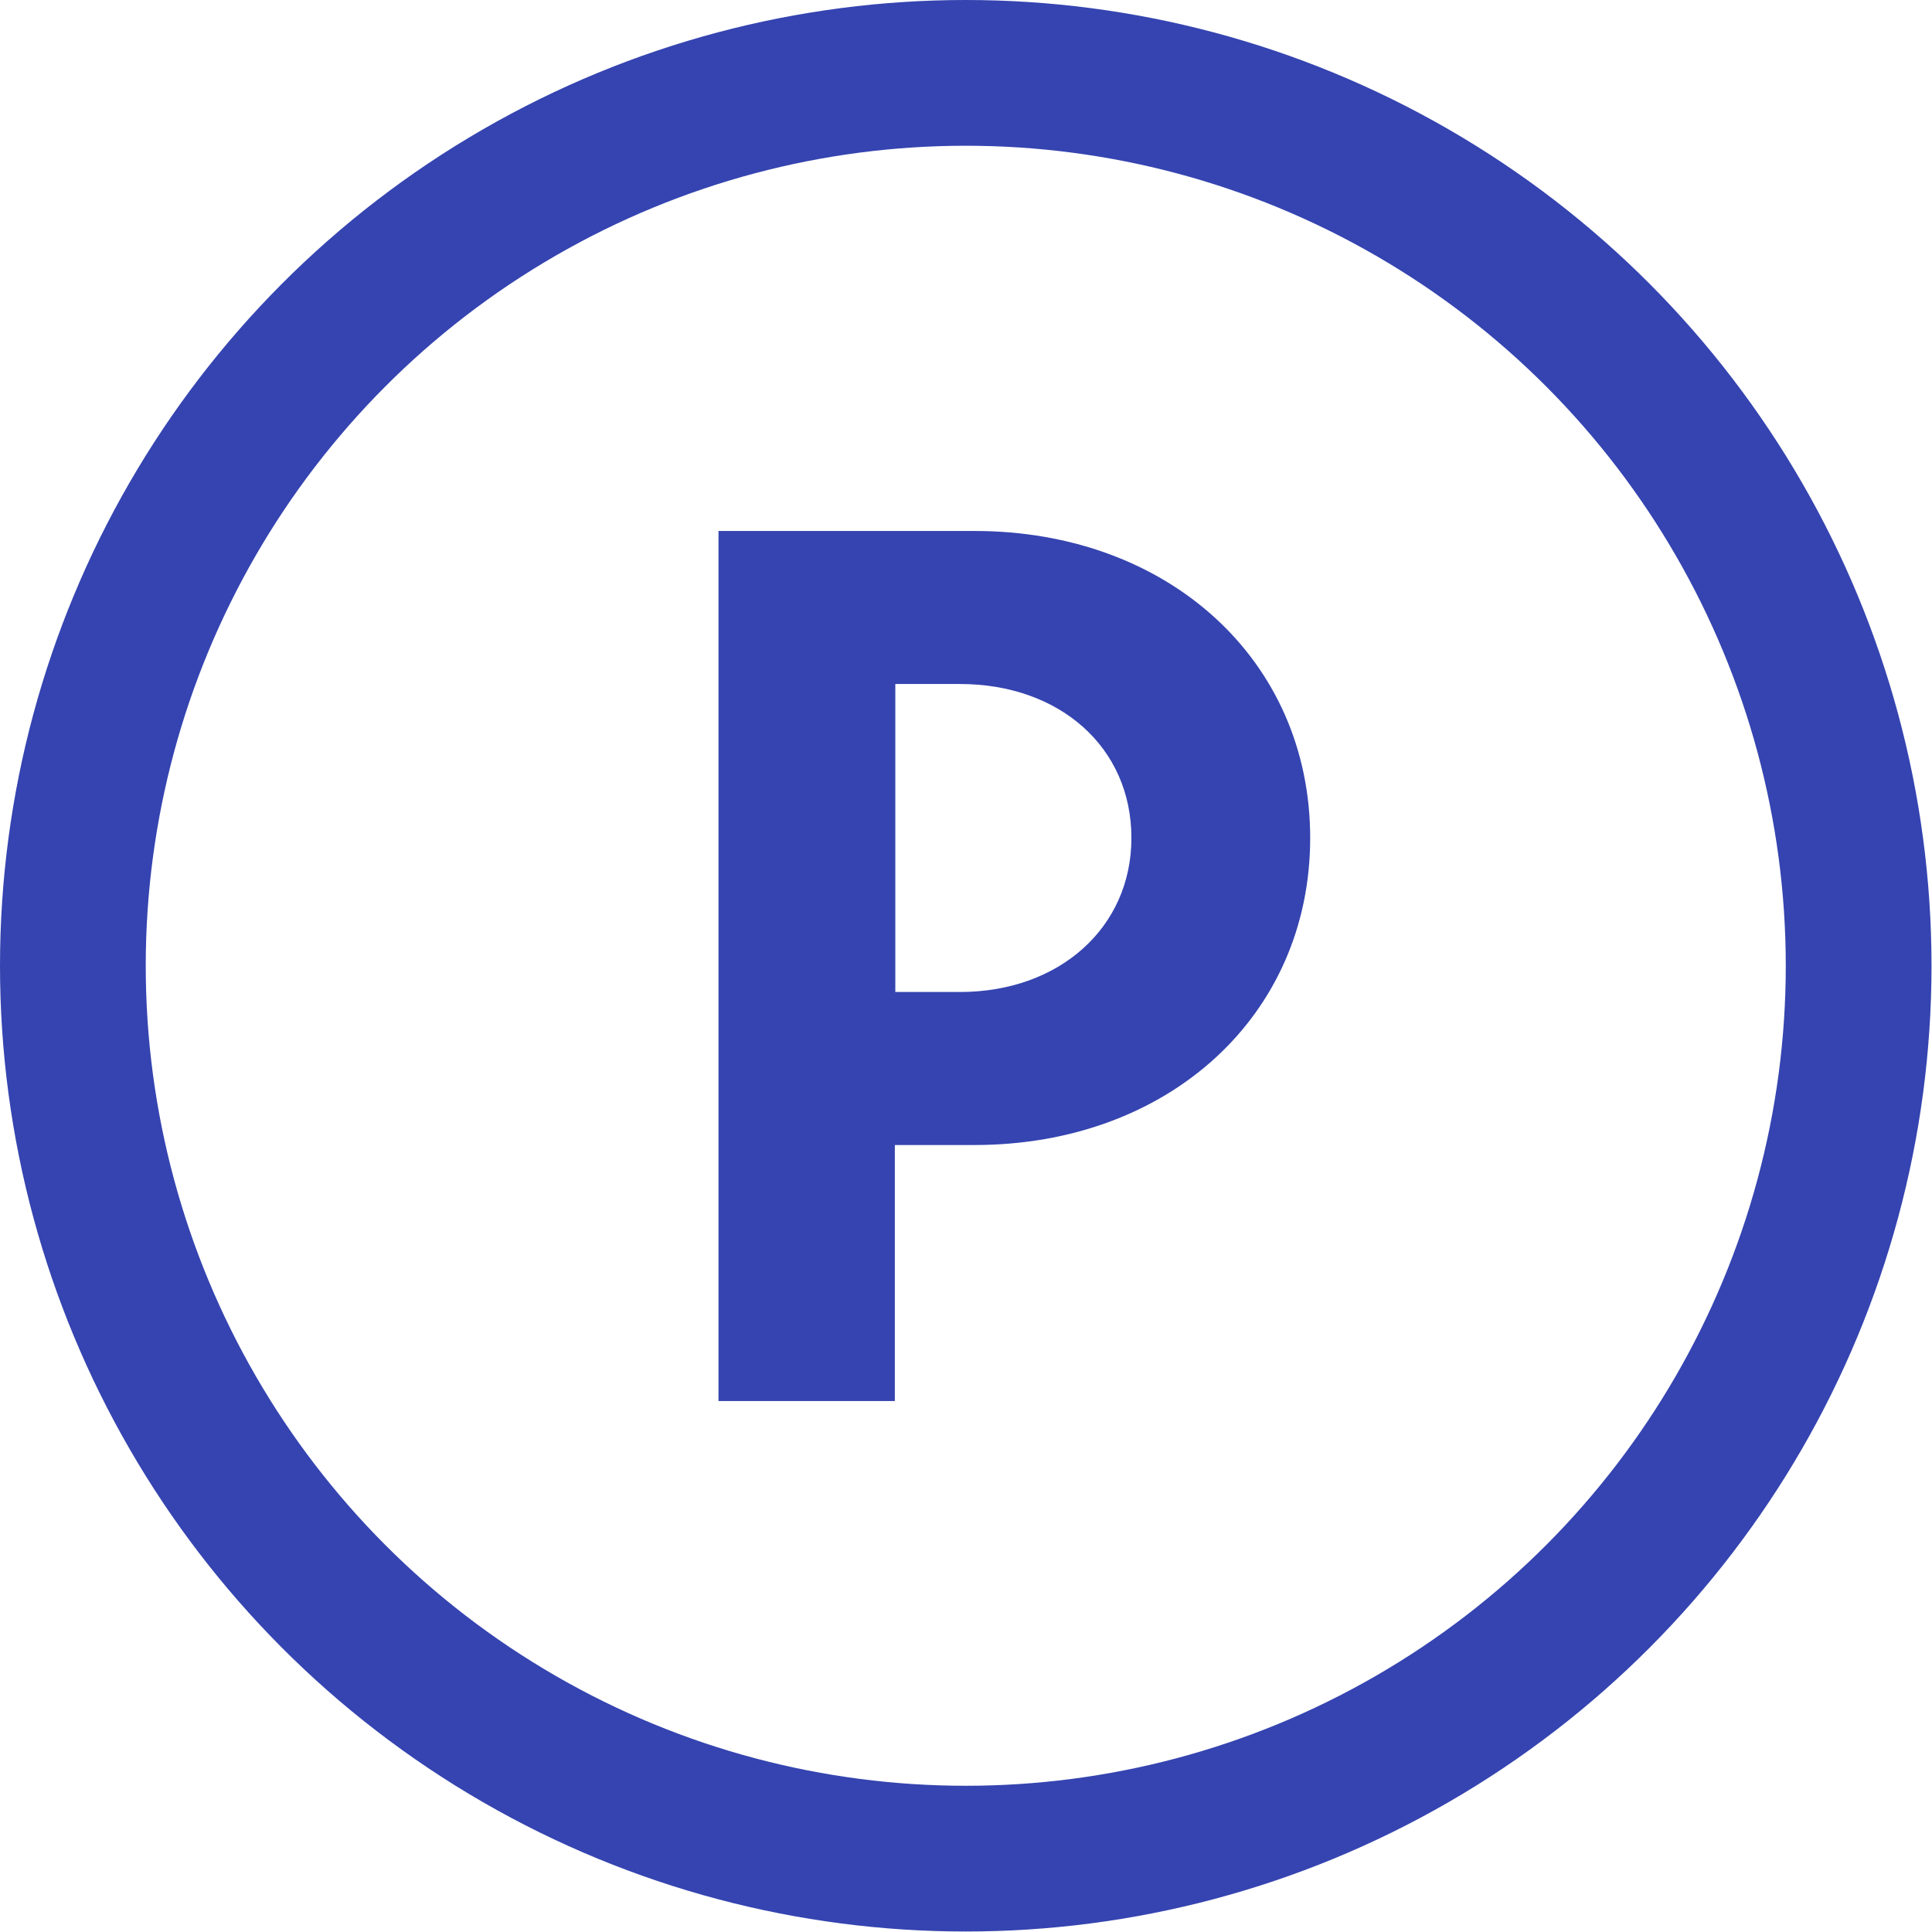 <?xml version="1.0" encoding="UTF-8"?><svg id="Layer_1" xmlns="http://www.w3.org/2000/svg" viewBox="0 0 39.77 39.77"><defs><style>.cls-1{fill:none;stroke:#3544b0;stroke-miterlimit:10;stroke-width:3px;}.cls-2{fill:#3544b0;}</style></defs><circle class="cls-1" cx="19.88" cy="19.88" r="18.38"/><path class="cls-2" d="M26.97,17.25c0,3.66-2.92,6.32-6.91,6.32h-1.64v5.27h-3.63V10.93h5.27c3.99,0,6.91,2.66,6.91,6.32ZM23.29,17.25c0-1.87-1.48-3.17-3.53-3.17h-1.33v6.34h1.33c2.05,0,3.53-1.33,3.53-3.17Z"/></svg>